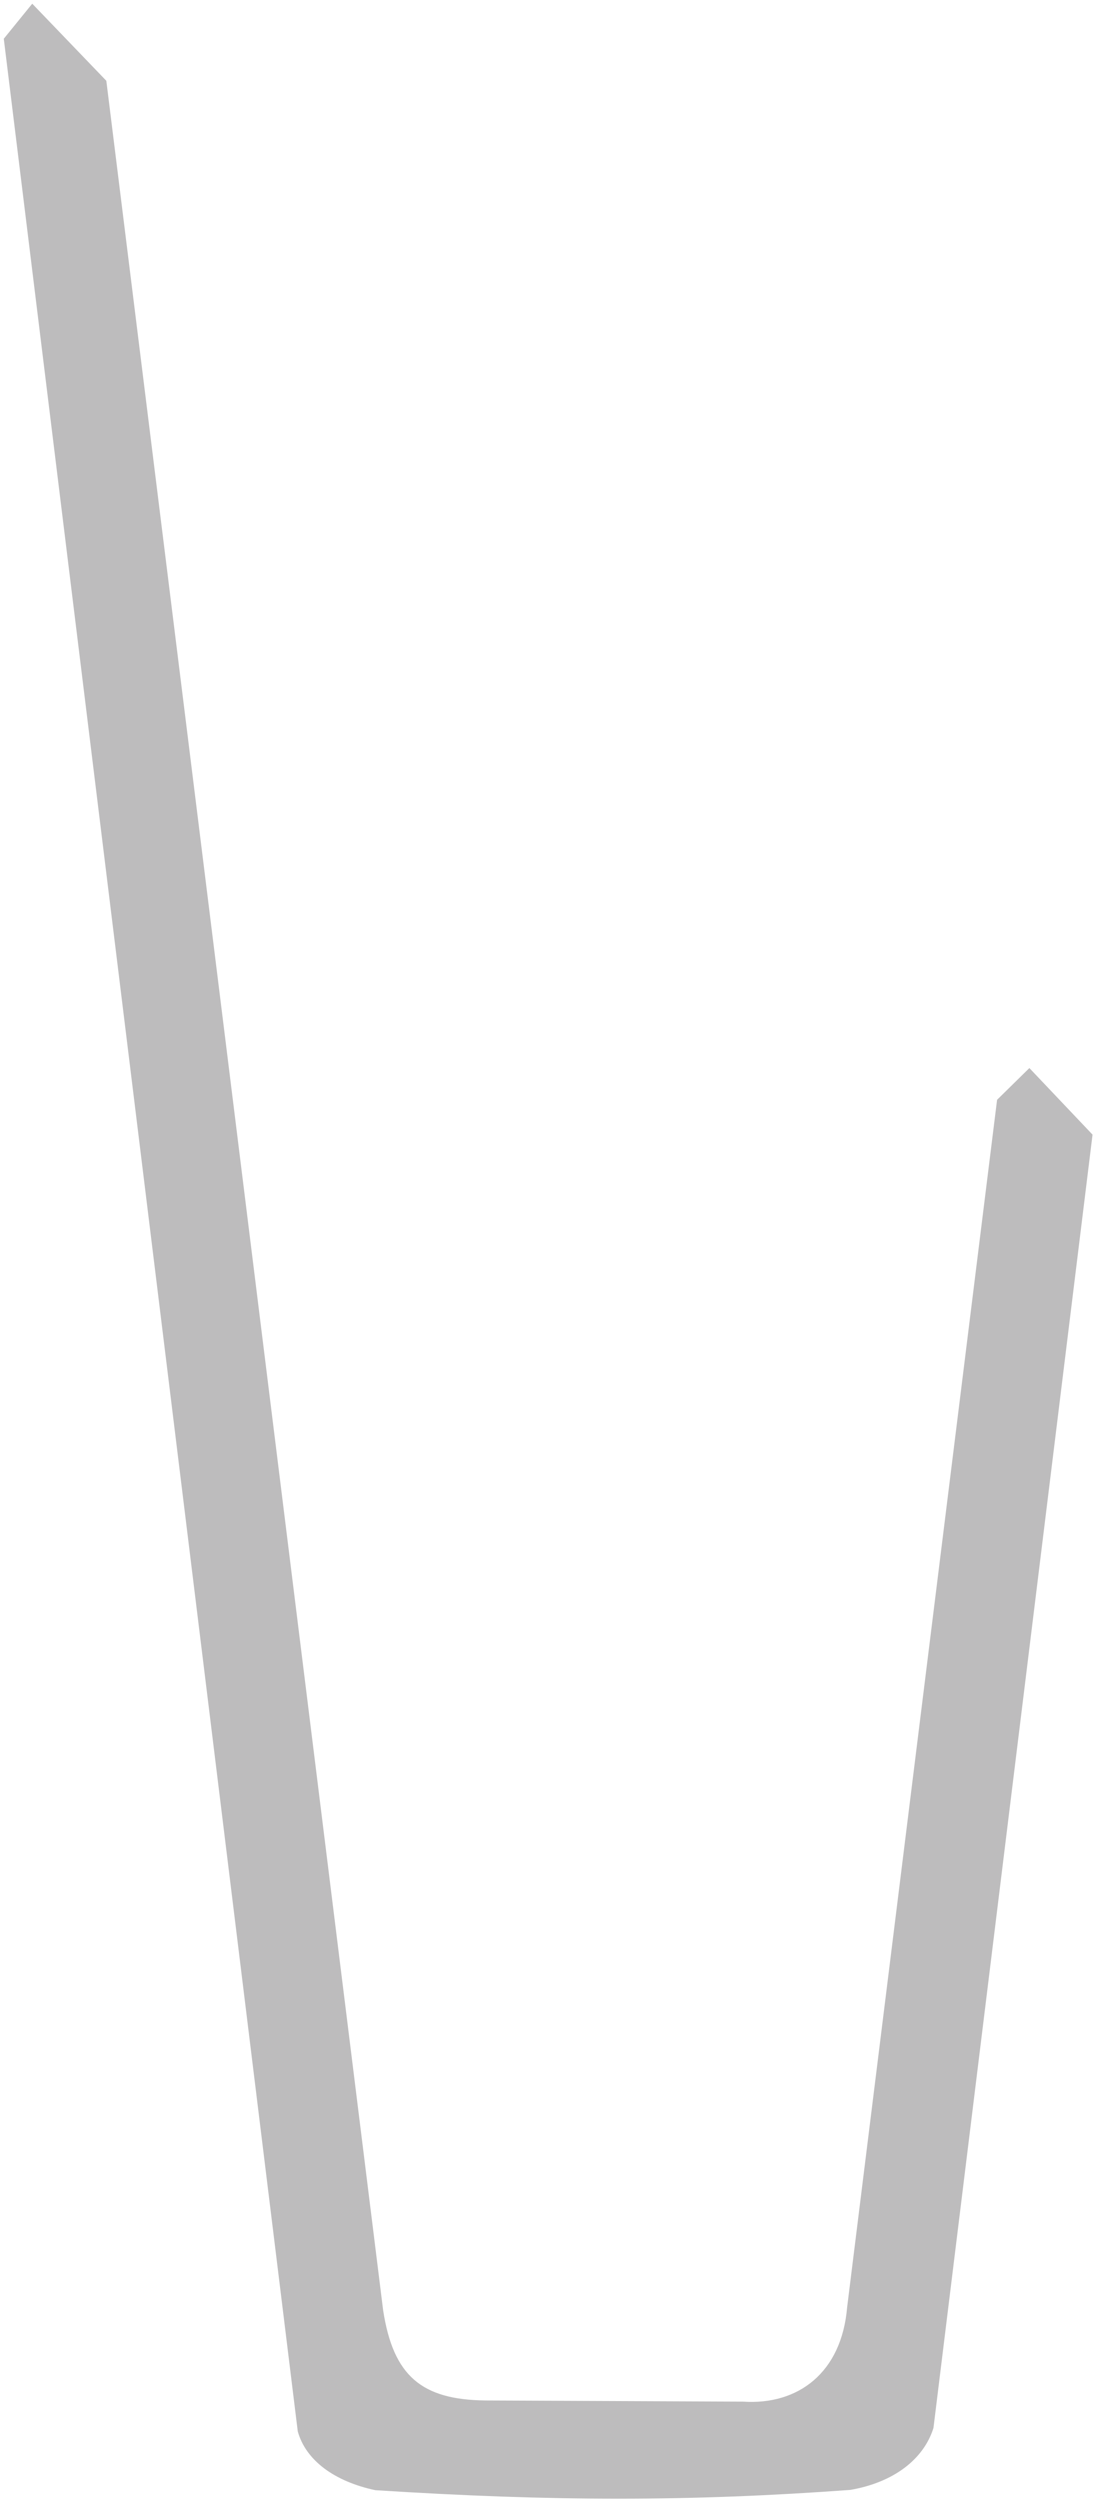 <?xml version="1.0" encoding="UTF-8"?> <svg xmlns="http://www.w3.org/2000/svg" width="211" height="482" viewBox="0 0 211 482" fill="none"> <path fill-rule="evenodd" clip-rule="evenodd" d="M180.037 468.12C178.114 474.263 172.227 478.641 164.004 480.061C133.054 482.331 106.477 482.294 72.38 480.116C64.526 478.438 58.985 474.39 57.429 468.774L0.729 7.47L6.219 0.712L20.507 15.574L73.892 445.397C75.844 458.155 81.371 462.658 93.555 462.817L117.542 462.926L143.355 463.044C153.868 463.733 162.323 457.537 163.387 444.845L192.308 212.043L198.536 205.924L210.72 218.763L180.037 468.12Z" fill="#908F90" fill-opacity="0.59"></path> </svg> 